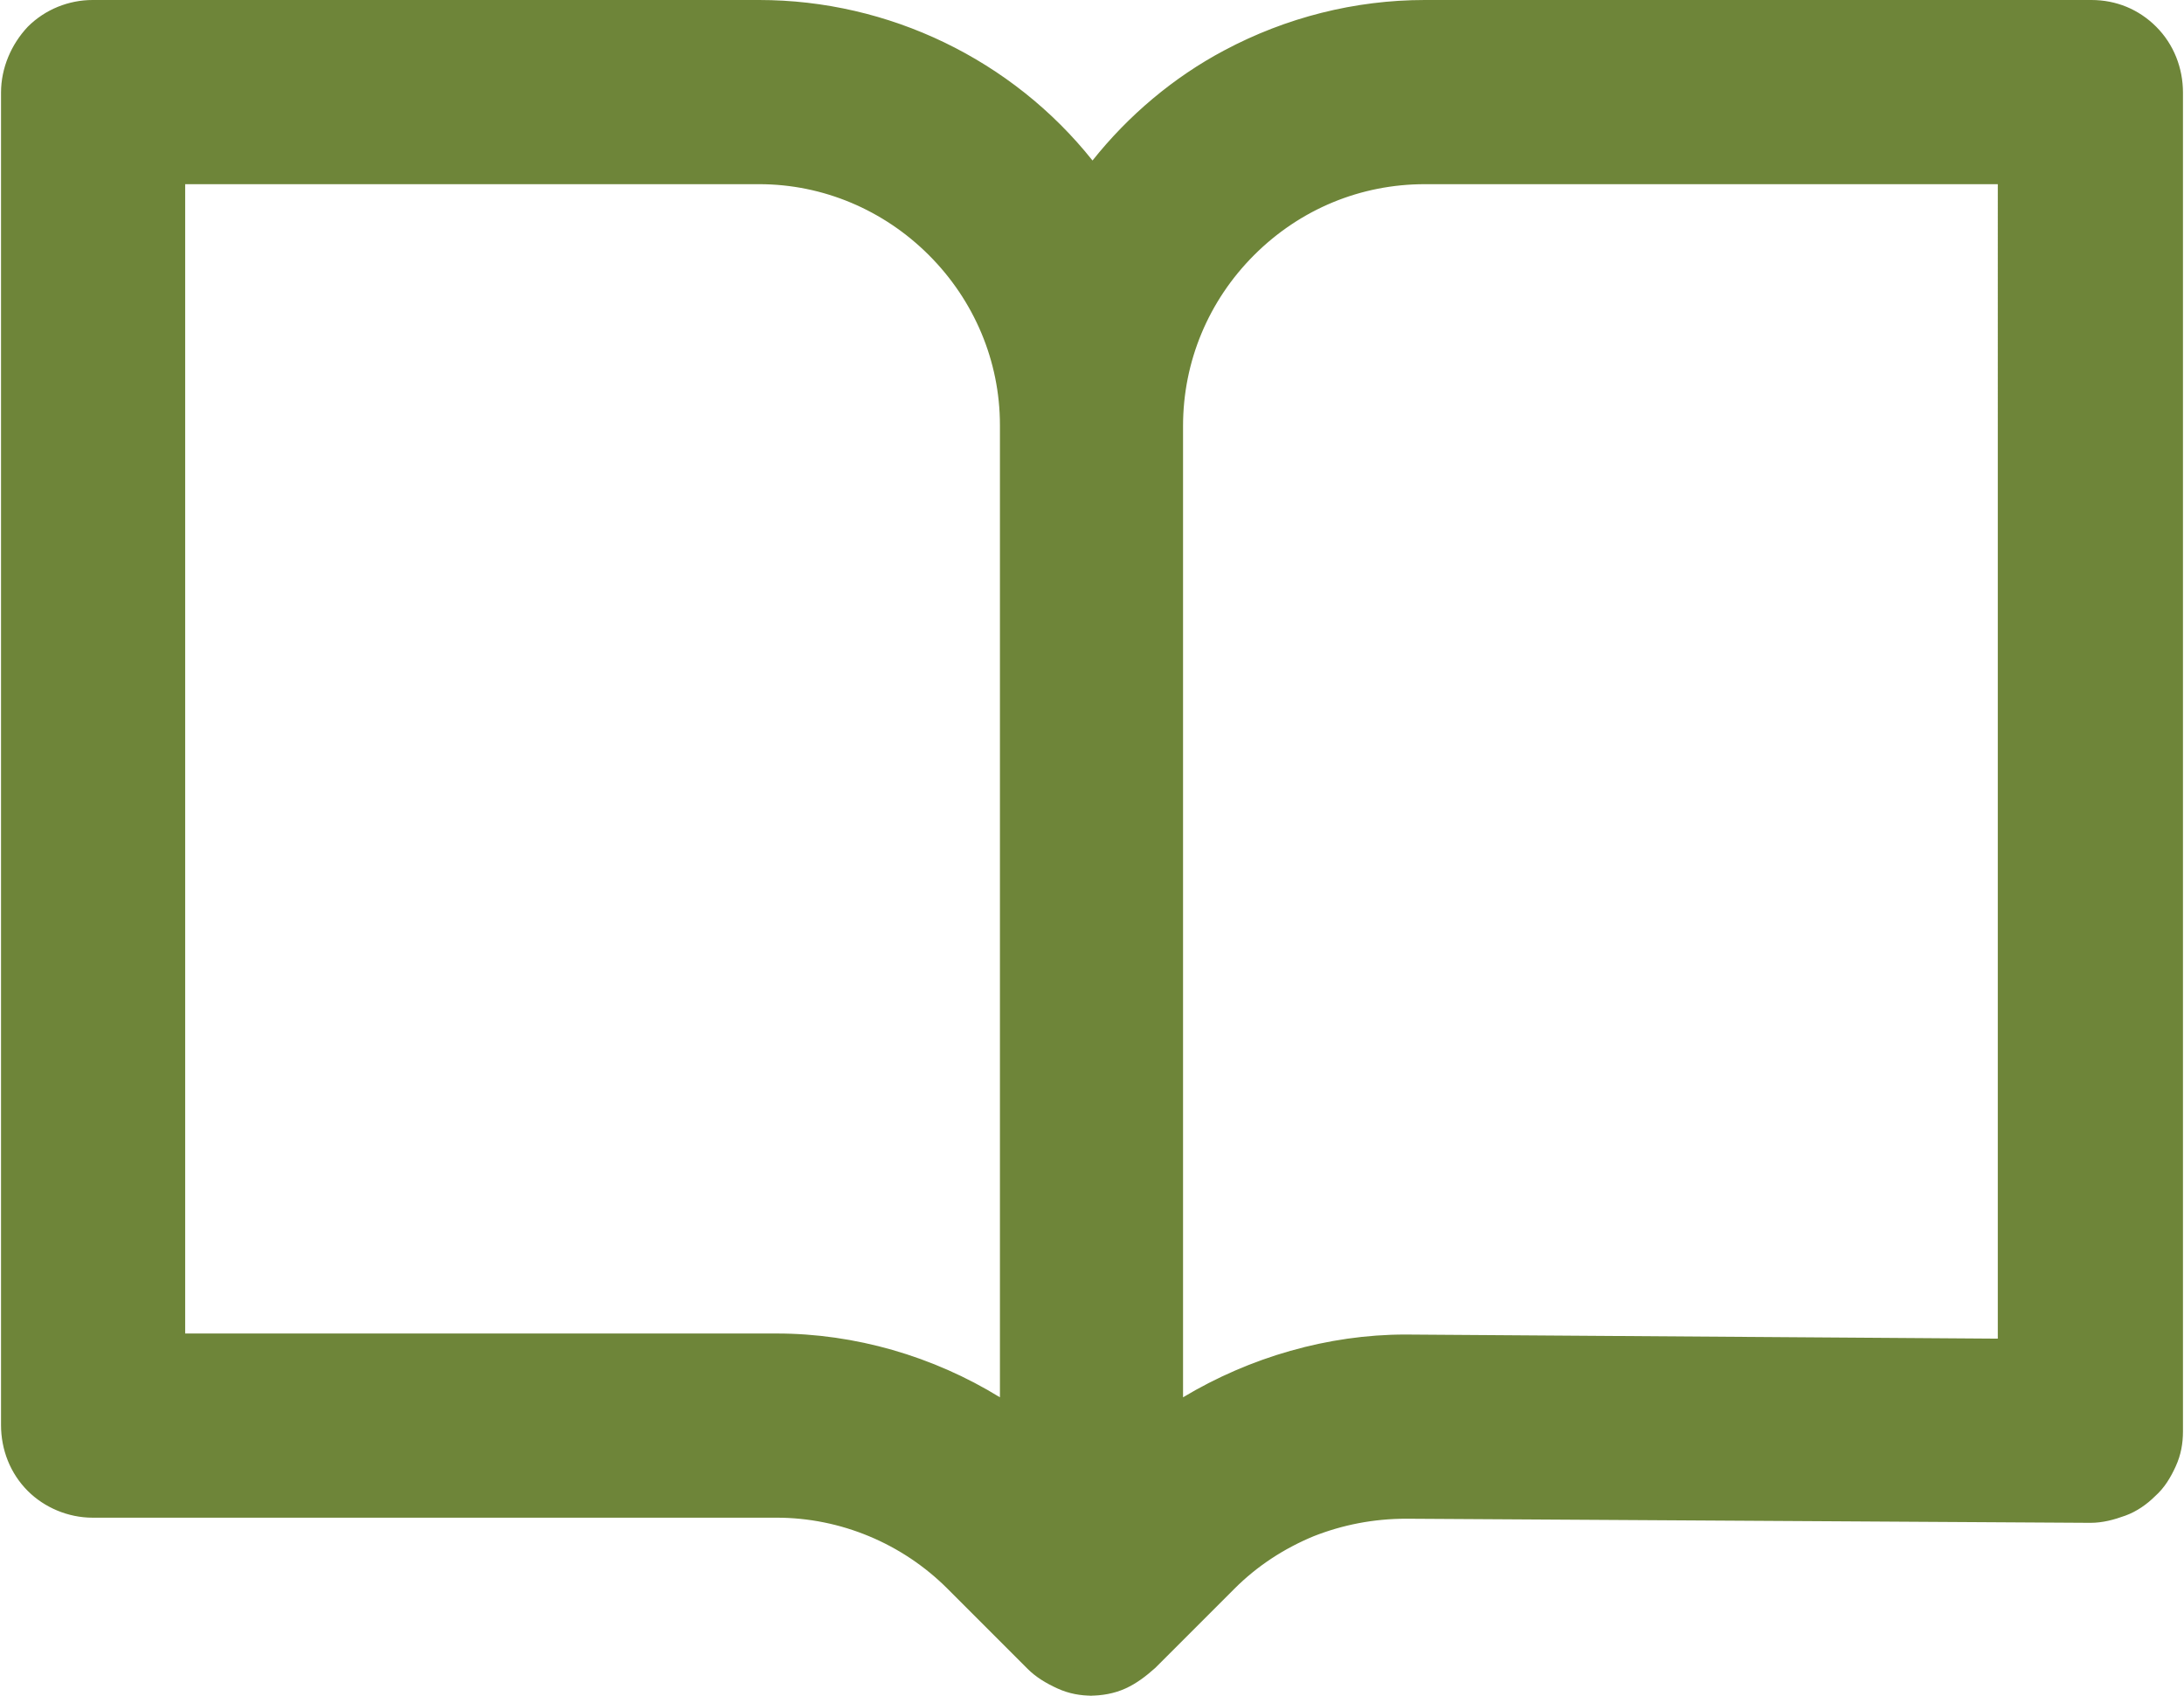 <?xml version="1.0" encoding="UTF-8"?>
<svg id="Capa_2" xmlns="http://www.w3.org/2000/svg" viewBox="0 0 21.23 16.48">
  <defs>
    <style>
      .cls-1 {
        fill: #6e8539;
      }
    </style>
  </defs>
  <g id="Capa_1-2" data-name="Capa_1">
    <g>
      <path class="cls-1" d="M20.88.35c-.15-.15-.34-.23-.55-.23h-6.48c-.66,0-1.31.17-1.89.48-.53.28-.99.69-1.34,1.17-.76-1.03-1.95-1.65-3.24-1.65H.9c-.2,0-.4.08-.55.23-.14.14-.23.34-.23.55v12.96c0,.2.08.4.23.55.14.14.34.23.55.23h6.65c.65,0,1.28.26,1.74.72l.78.78c.07.07.16.13.25.17.09.04.19.06.3.06s.2-.02.3-.06c.09-.04.18-.1.25-.17l.77-.77c.23-.23.5-.41.81-.54.3-.12.61-.18.94-.18h.01l6.64.04h0c.1,0,.2-.02.29-.06.09-.04.18-.1.25-.17.07-.07.13-.16.17-.25.04-.09.06-.2.06-.3V.9c0-.2-.08-.4-.23-.55ZM19.56,1.67v11.46l-5.86-.04h-.03c-.82,0-1.62.25-2.29.72V4.14c0-.66.26-1.28.72-1.74.47-.47,1.09-.72,1.74-.72h5.71ZM9.84,13.8c-.67-.47-1.48-.72-2.3-.72H1.67V1.67h5.7c.66,0,1.28.26,1.74.72.47.46.72,1.08.72,1.74v9.67Z"/>
      <path class="cls-1" d="M10.62,16.48c-.12,0-.23-.02-.34-.07-.11-.05-.21-.11-.29-.19l-.78-.78c-.44-.44-1.04-.69-1.66-.69H.9c-.24,0-.47-.1-.63-.26-.17-.17-.26-.4-.26-.64V.9c0-.24.1-.47.26-.64.17-.17.4-.26.63-.26h6.48c1.26,0,2.46.58,3.24,1.56.35-.44.79-.81,1.28-1.07.6-.32,1.27-.49,1.95-.49h6.48c.24,0,.46.09.63.26h0c.17.17.26.4.26.64v13.01c0,.12-.02.23-.07.34-.05.11-.11.21-.2.29-.08.08-.18.15-.29.19-.11.04-.22.07-.34.07l-6.65-.04c-.32,0-.62.06-.9.17-.29.12-.55.29-.77.51l-.77.77c-.09.08-.18.15-.29.2-.11.05-.23.07-.35.07ZM.9.25c-.17,0-.34.07-.46.19-.12.12-.19.29-.19.46v12.96c0,.17.07.34.19.46s.29.19.46.19h6.65c.68,0,1.35.28,1.83.76l.78.78c.06.06.13.11.21.14.15.06.34.07.5,0,.08-.03.15-.08.21-.14l.77-.77c.24-.24.53-.43.85-.57.31-.13.65-.19.99-.19l6.65.04c.09,0,.17-.02.25-.05.08-.03.15-.08.21-.14.06-.06.11-.13.14-.21.03-.08.05-.16.05-.25V.9c0-.17-.07-.34-.19-.46h0c-.12-.12-.29-.19-.46-.19h-6.48c-.64,0-1.28.16-1.84.46-.51.27-.96.67-1.3,1.13l-.1.14-.1-.14c-.73-1-1.9-1.59-3.14-1.59H.9ZM11.26,14.04V4.14c0-.69.27-1.34.76-1.83.49-.49,1.14-.76,1.83-.76h5.83v11.71l-5.98-.04c-.81,0-1.6.25-2.24.69l-.2.14ZM13.85,1.79c-.62,0-1.21.24-1.66.69-.44.44-.69,1.03-.69,1.66v9.44c.65-.39,1.41-.61,2.16-.61l5.76.04V1.79h-5.58ZM9.97,14.04l-.2-.14c-.65-.45-1.44-.7-2.22-.7H1.55V1.54h5.83c.69,0,1.34.27,1.83.76.49.49.76,1.14.76,1.83v9.91ZM1.8,12.96h5.75c.76,0,1.52.22,2.17.62V4.13c0-.62-.25-1.21-.69-1.65-.44-.44-1.03-.69-1.65-.69H1.8v11.16Z"/>
    </g>
  </g>
</svg>